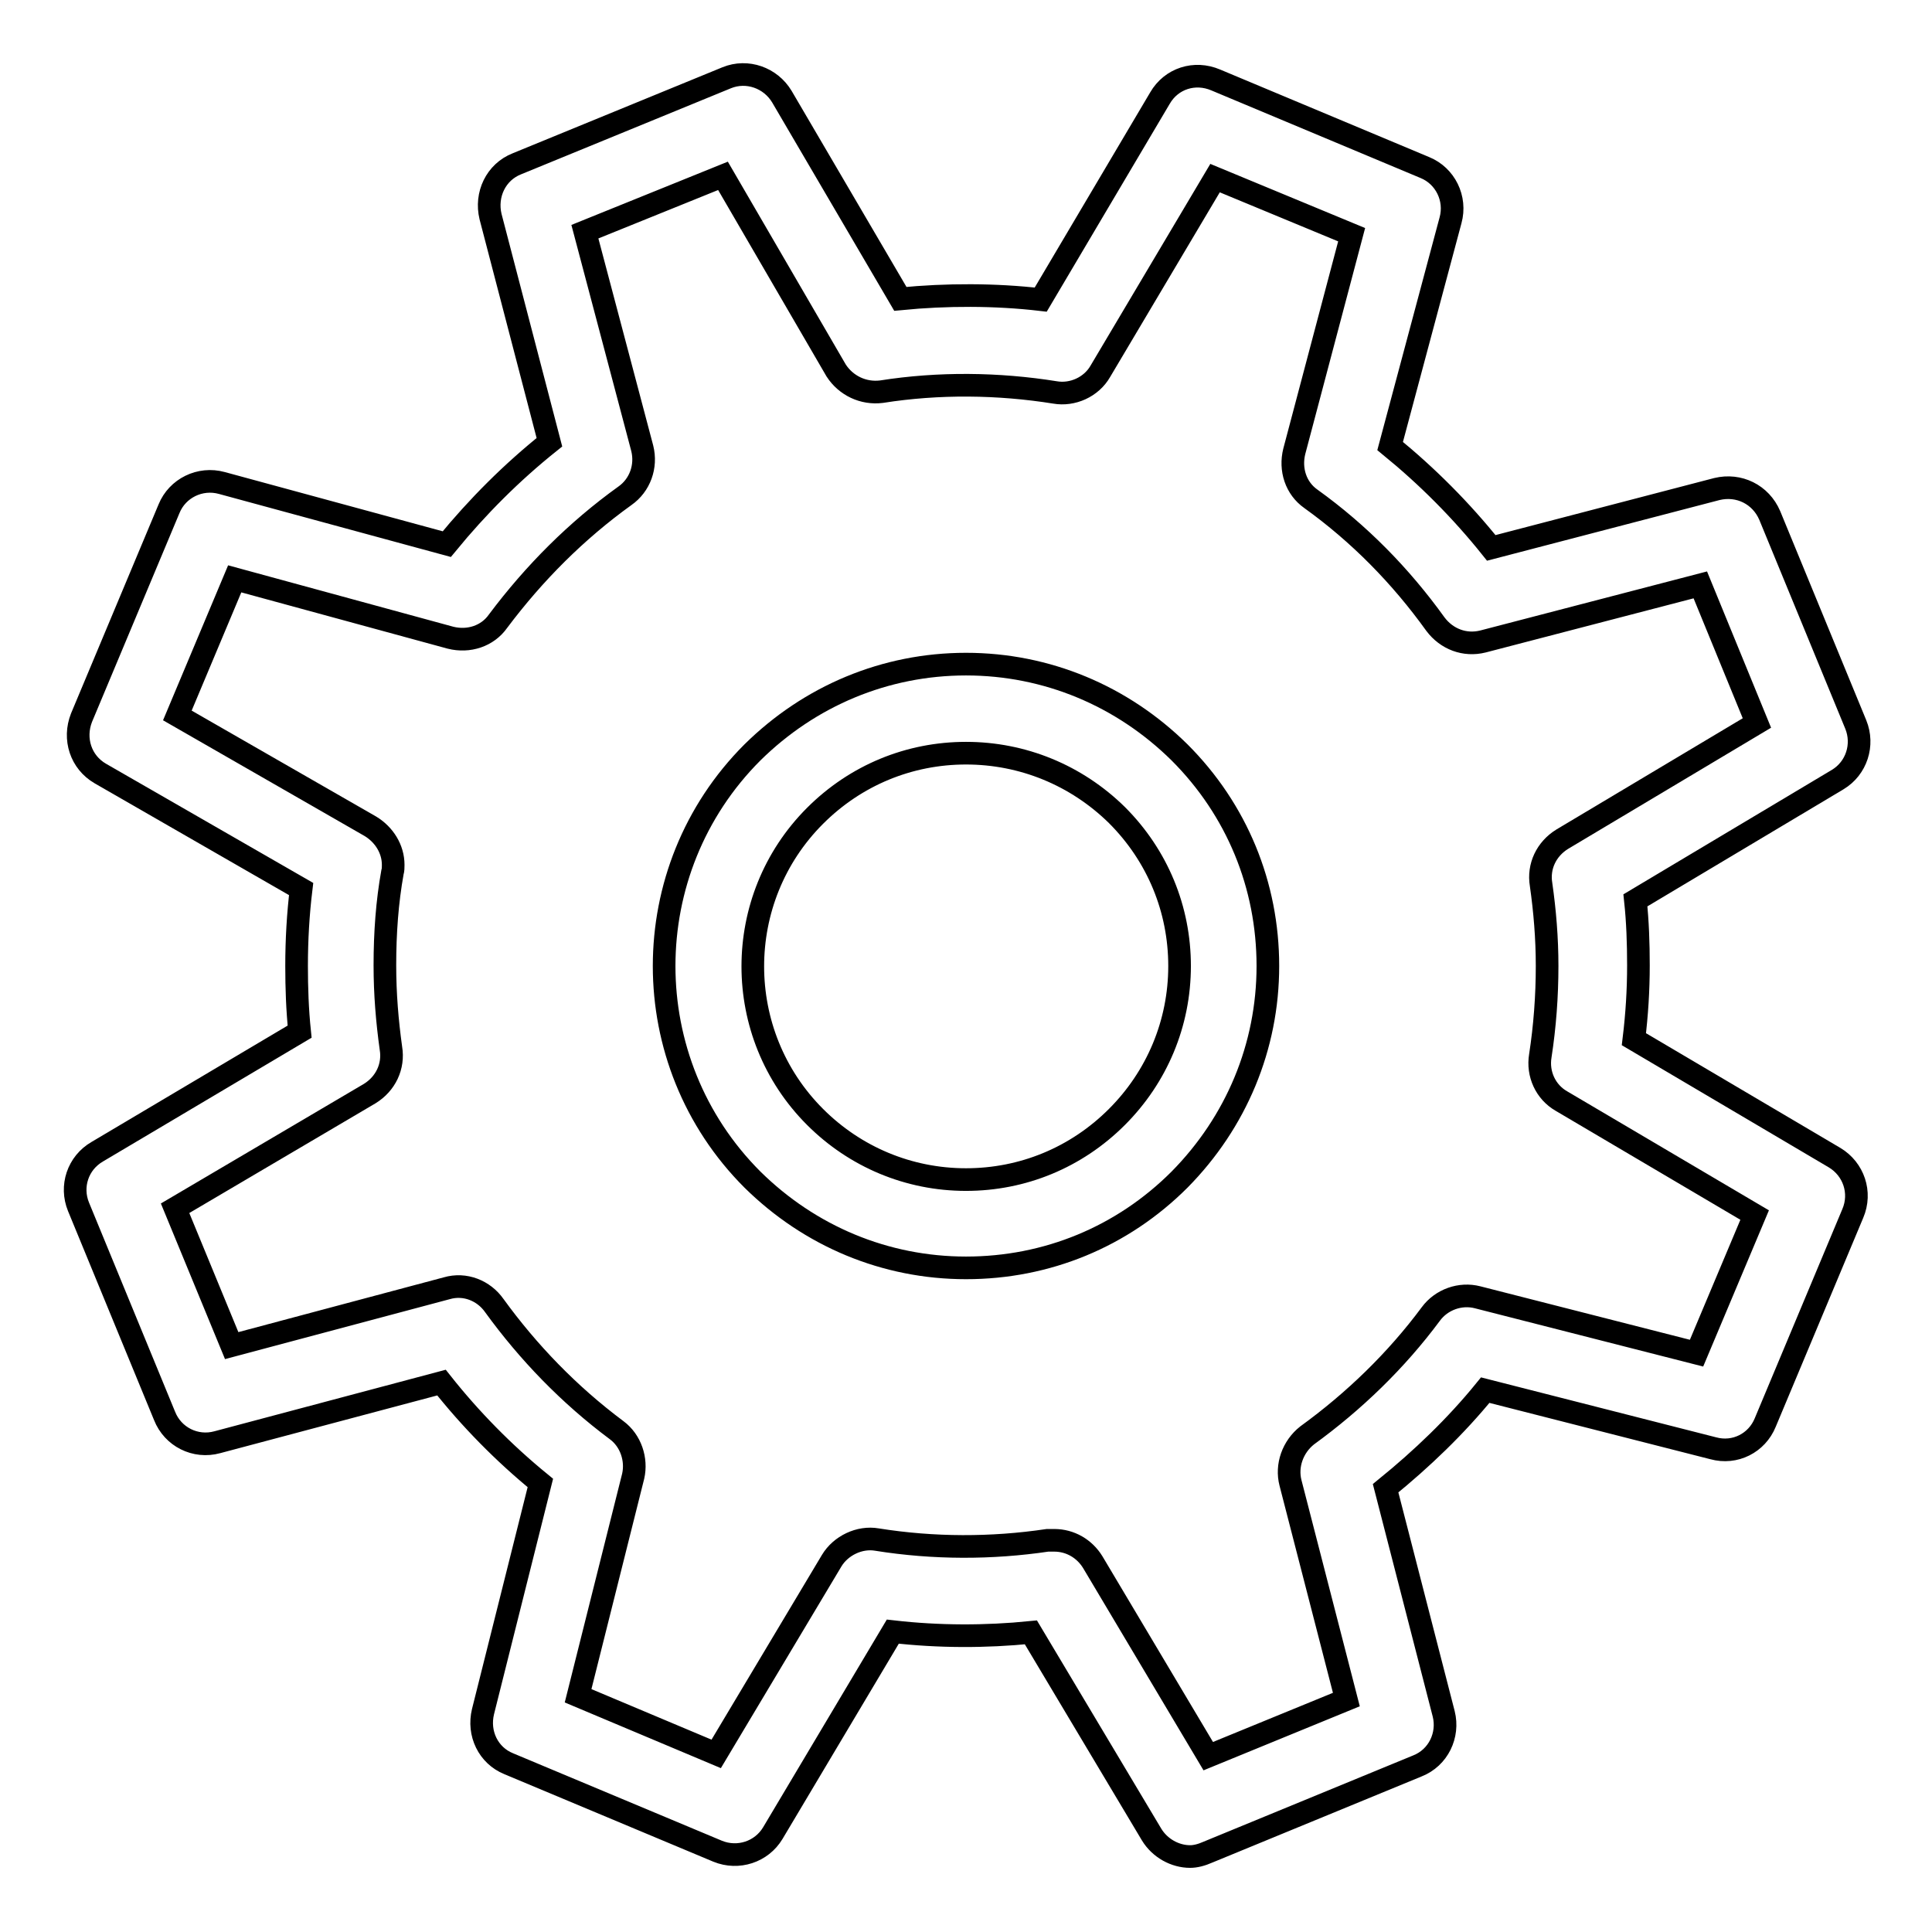 <?xml version="1.0" encoding="utf-8"?>
<!-- Svg Vector Icons : http://www.onlinewebfonts.com/icon -->
<!DOCTYPE svg PUBLIC "-//W3C//DTD SVG 1.1//EN" "http://www.w3.org/Graphics/SVG/1.1/DTD/svg11.dtd">
<svg version="1.1" xmlns="http://www.w3.org/2000/svg" xmlns:xlink="http://www.w3.org/1999/xlink" x="0px" y="0px" viewBox="0 0 256 256" enable-background="new 0 0 256 256" xml:space="preserve">
<g><g><path stroke-width="3" fill-opacity="0" stroke="#000000"  d="M157.7,246c-2,0-4-1.1-5.1-2.9l-16-26.8c-6,0.6-12.2,0.6-18.3-0.1l-15.9,26.7c-1.5,2.5-4.6,3.5-7.3,2.4l-27.7-11.6c-2.7-1.1-4.1-4-3.4-6.9l7.6-30.3c-4.9-4-9.3-8.5-13.1-13.3l-29.7,7.9c-2.9,0.8-5.9-0.7-7-3.5l-11.4-27.7c-1.1-2.7-0.1-5.8,2.5-7.3l26.8-15.9c-0.3-2.9-0.4-5.8-0.4-8.7c0-3.5,0.2-6.9,0.6-10.2l-26.6-15.3c-2.6-1.5-3.6-4.6-2.5-7.4l11.6-27.7c1.1-2.7,4.1-4.2,7-3.4l29.8,8.1c4.1-5,8.6-9.5,13.6-13.5l-7.8-29.9c-0.7-2.9,0.7-5.9,3.5-7l27.8-11.4c2.7-1.1,5.8,0,7.3,2.5l15.7,26.8c6.1-0.6,12.6-0.6,18.6,0.1l15.8-26.7c1.5-2.6,4.6-3.6,7.4-2.4l27.7,11.6c2.7,1.1,4.2,4.1,3.4,7l-8,29.9c4.9,4,9.4,8.5,13.4,13.5l29.9-7.8c2.9-0.7,5.8,0.7,7,3.5l11.4,27.7c1.1,2.7,0.1,5.8-2.4,7.3l-26.8,16c0.3,2.8,0.4,5.7,0.4,8.6c0,3.3-0.2,6.5-0.6,9.8l26.6,15.7c2.5,1.5,3.6,4.6,2.4,7.4l-11.6,27.7c-1.1,2.7-4,4.2-6.9,3.4l-30.2-7.7c-3.9,4.8-8.4,9.1-13.2,13l7.7,29.9c0.7,2.8-0.7,5.8-3.5,6.9l-27.7,11.4C159.2,245.8,158.4,246,157.7,246z M139.7,204.1c2.1,0,4,1.1,5.1,2.9l15.3,25.7l18.3-7.5l-7.4-28.7c-0.6-2.3,0.3-4.8,2.2-6.3c6.2-4.5,11.8-9.9,16.4-16.1c1.4-1.9,3.9-2.8,6.2-2.2l29,7.4l7.7-18.3l-25.6-15.1c-2.1-1.2-3.2-3.6-2.8-6c0.6-3.9,0.9-7.9,0.9-11.9c0-3.7-0.3-7.3-0.8-10.8c-0.4-2.4,0.7-4.7,2.8-6l25.8-15.4l-7.5-18.3L196.5,85c-2.4,0.6-4.8-0.3-6.3-2.3c-4.6-6.4-10.1-12-16.5-16.6c-2-1.4-2.8-3.9-2.2-6.3l7.6-28.7L161,23.6l-15.2,25.6c-1.2,2.1-3.7,3.2-6,2.8c-7.5-1.2-15.4-1.3-23-0.1c-2.4,0.3-4.7-0.8-6-2.8L95.8,23.3l-18.3,7.4l7.6,28.7c0.6,2.4-0.3,4.9-2.3,6.3c-6.4,4.6-12,10.2-16.8,16.6c-1.4,2-3.9,2.8-6.3,2.2l-28.6-7.8l-7.6,18.1l25.6,14.7c1.8,1.1,3,3,3,5.1c0,0.3,0,0.7-0.1,1c-0.7,3.9-1,8-1,12.3c0,3.8,0.3,7.4,0.8,11c0.4,2.4-0.7,4.7-2.8,6l-25.8,15.2l7.5,18.2l28.5-7.6c2.4-0.7,4.9,0.3,6.3,2.3c4.5,6.2,9.9,11.8,16.2,16.5c1.9,1.4,2.7,3.9,2.2,6.1l-7.3,29.1l18.3,7.7l15.3-25.6c1.2-2,3.7-3.2,6-2.8c7.5,1.2,15.2,1.2,22.6,0.1C139.2,204.1,139.4,204.1,139.7,204.1z"/><path stroke-width="3" fill-opacity="0" stroke="#000000"  d="M128,168L128,168c-10.7,0-20.7-4.2-28.3-11.7c-15.6-15.6-15.6-41,0-56.6C107.3,92.2,117.3,88,128,88c10.7,0,20.7,4.2,28.3,11.7c7.6,7.6,11.7,17.6,11.7,28.3c0,10.7-4.2,20.7-11.7,28.3C148.7,163.9,138.7,168,128,168z M128,99.8c-7.5,0-14.6,2.9-20,8.3c-11,11-11,28.9,0,39.9c5.3,5.3,12.4,8.3,20,8.3l0,0c7.5,0,14.6-2.9,20-8.3c5.3-5.3,8.3-12.4,8.3-20c0-7.5-2.9-14.6-8.3-20C142.6,102.7,135.5,99.8,128,99.8z"/></g></g>
</svg>